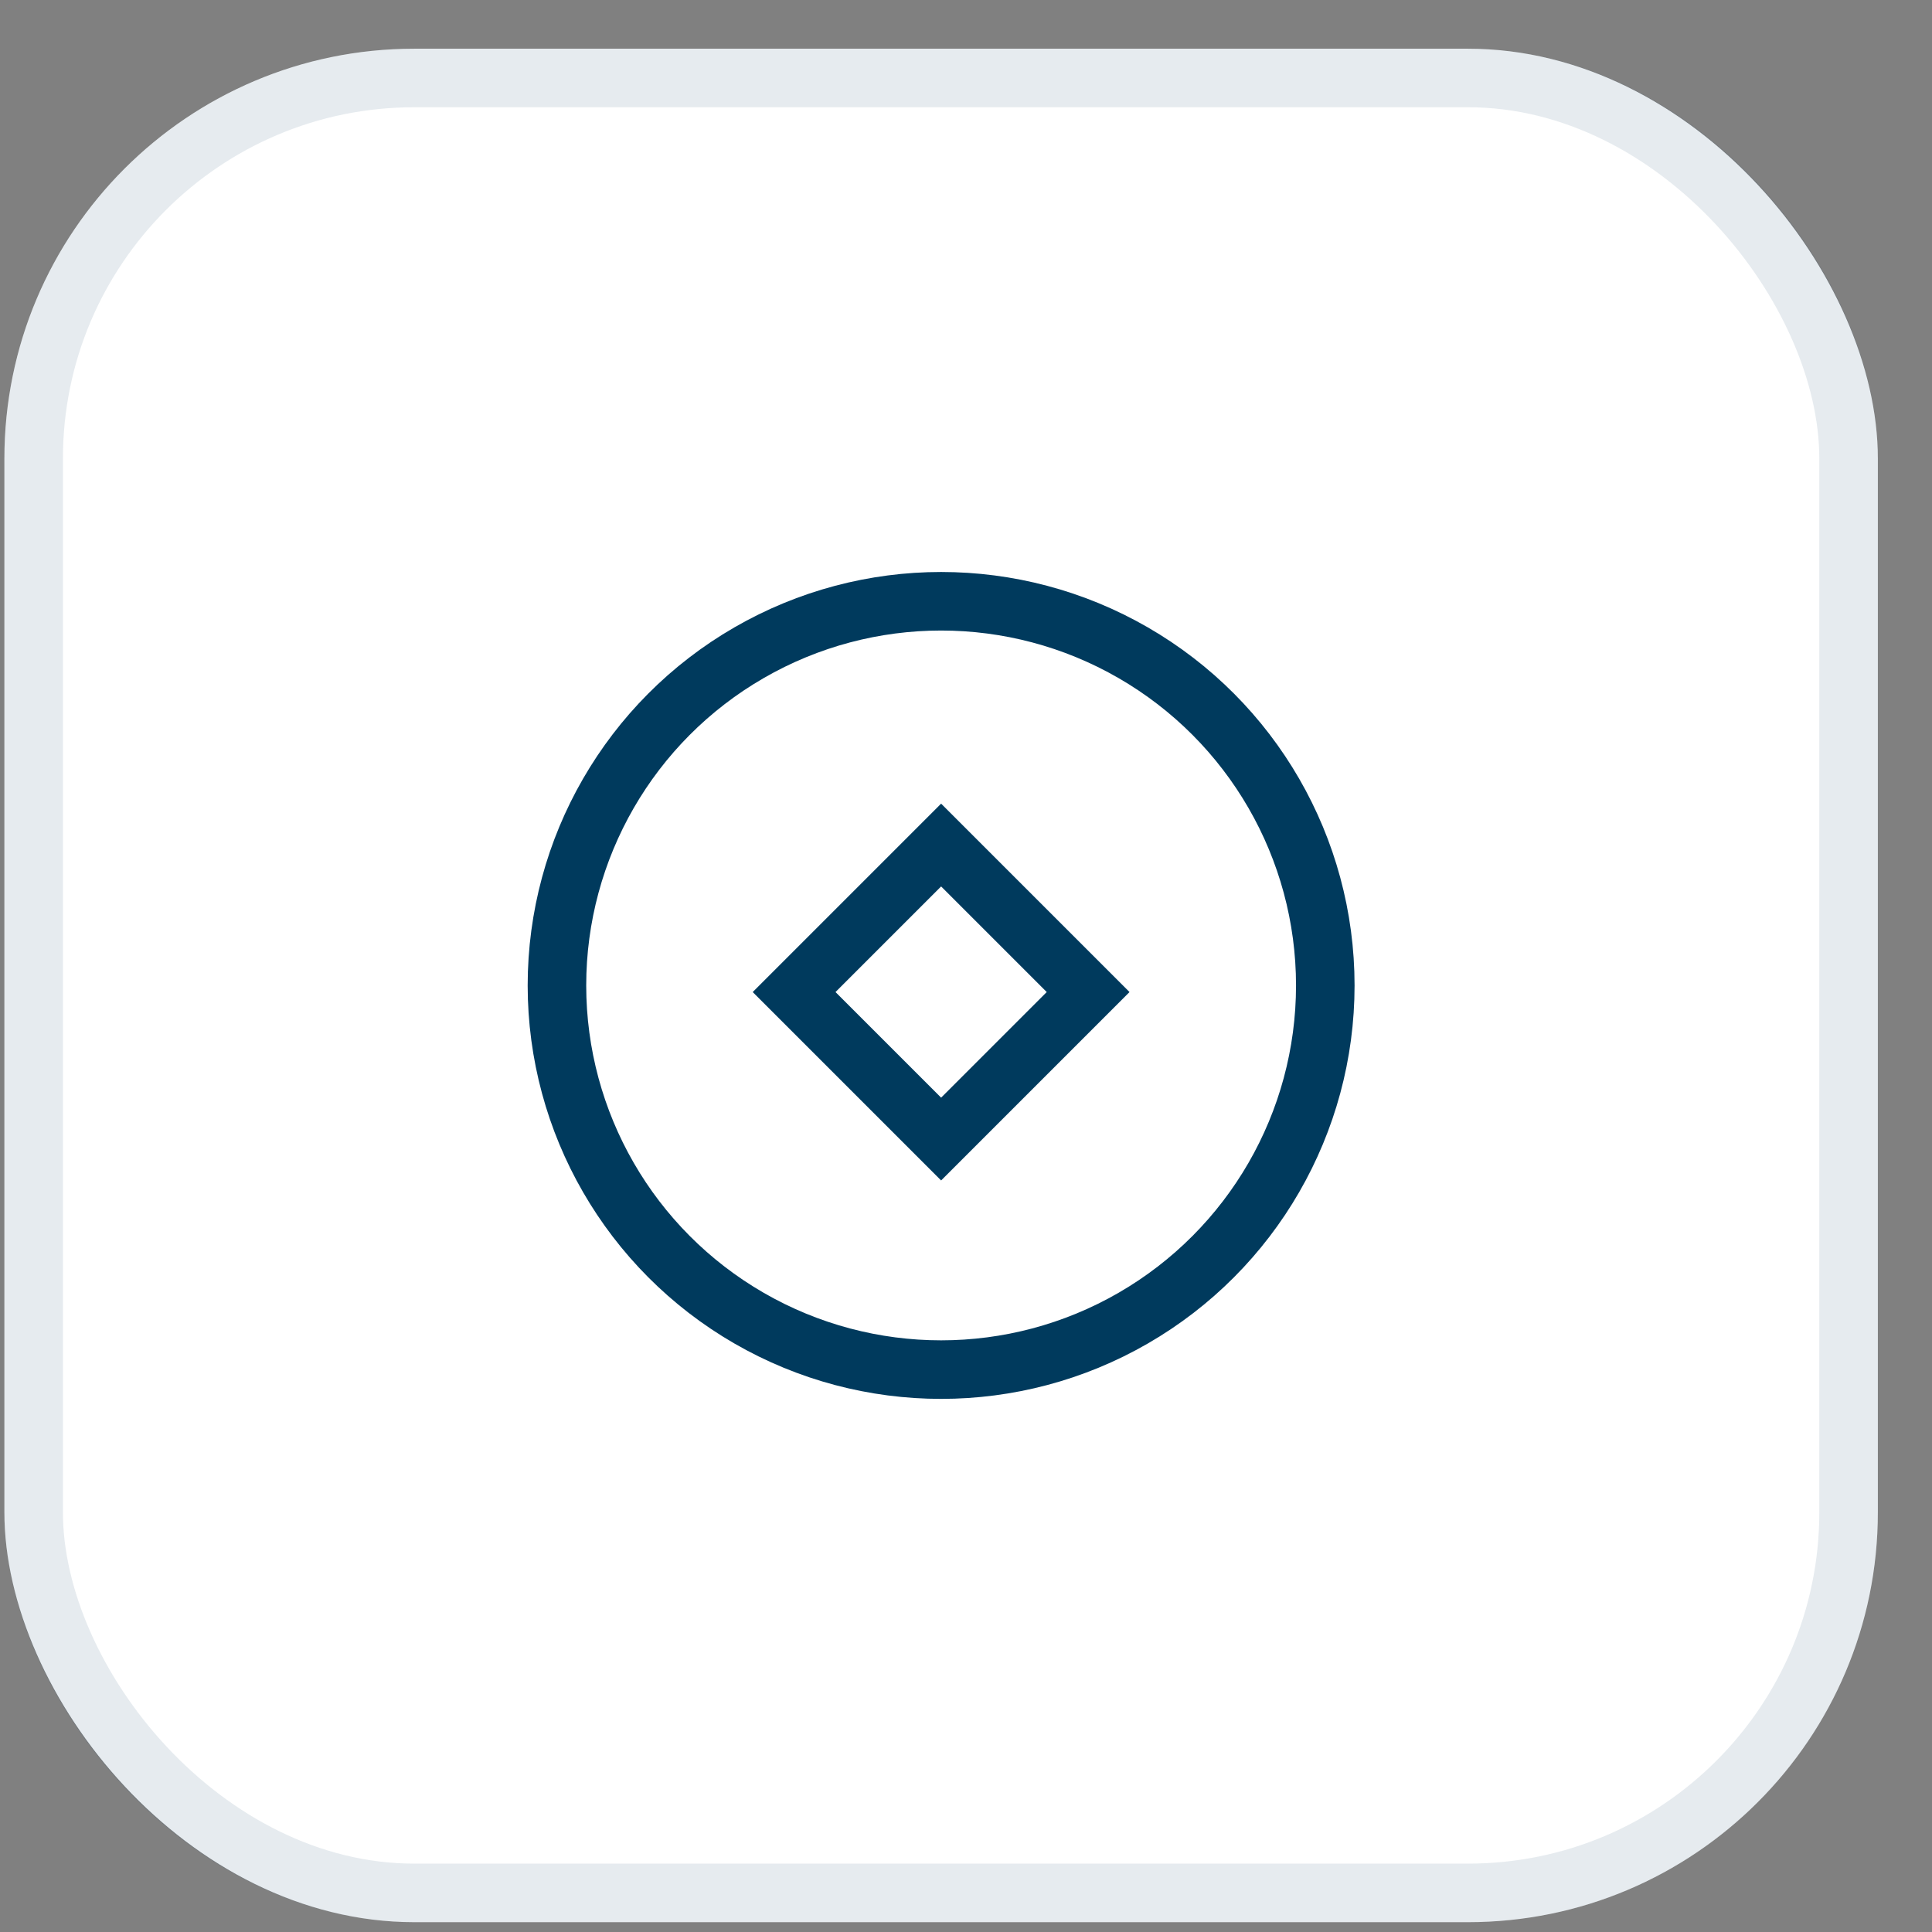<svg width="33" height="33" viewBox="0 0 33 33" fill="none" xmlns="http://www.w3.org/2000/svg">
<rect x="0" y="0" width="33" height="33" fill="#808080" stroke="none"/>
<rect x="0.075" y="0.832" width="32" height="32" rx="7" fill="white"/>
<circle cx="16.075" cy="16.832" r="6.562" stroke="#003A5D"/>
<rect x="16.075" y="14.434" width="3.551" height="3.551" transform="rotate(45 16.075 14.434)" stroke="#003A5D"/>
<rect x="0.575" y="1.332" width="31" height="31" rx="6.5" stroke="#003A5D" stroke-opacity="0.1"/>
</svg>
